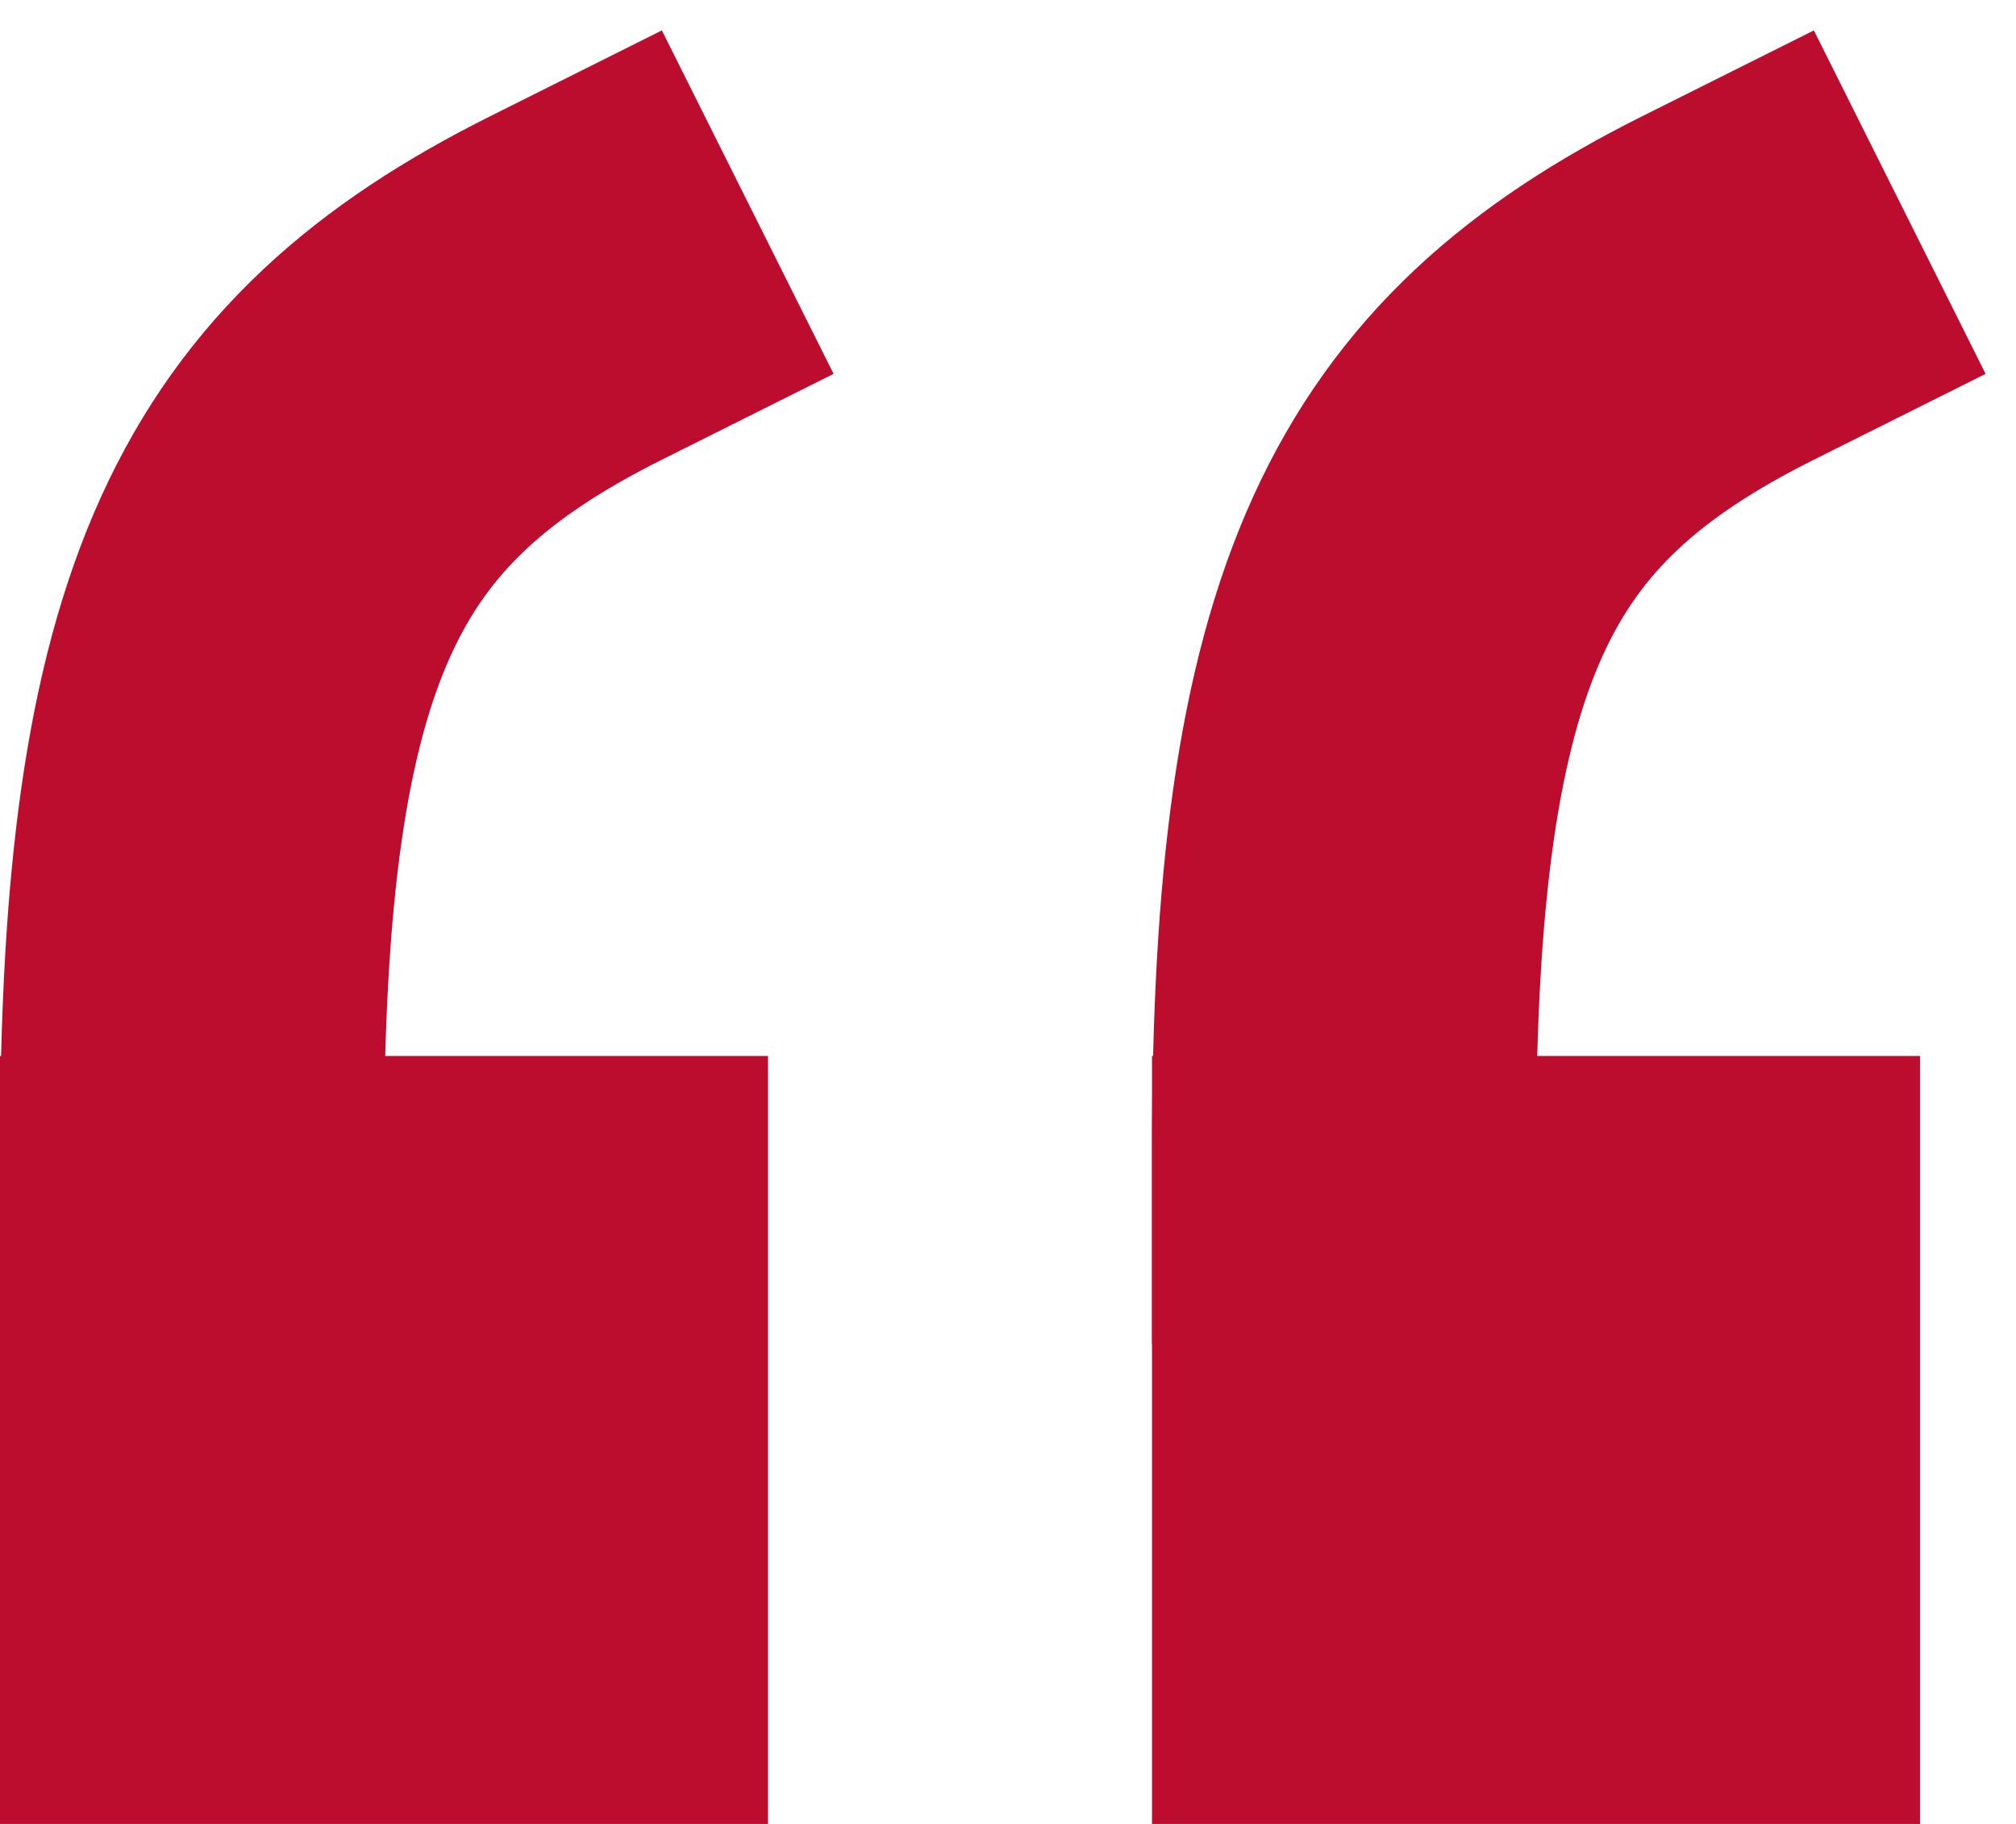 <svg width="21" height="19" viewBox="0 0 21 19" fill="none" xmlns="http://www.w3.org/2000/svg">
<rect x="0.5" y="11.5" width="7" height="7" fill="#BD0D2E" stroke="#BD0D2E"/>
<path d="M2 12C2 6.5 3 4.5 6 3" stroke="#BD0D2E" stroke-width="4" stroke-linecap="square" stroke-linejoin="round"/>
<rect x="12.5" y="11.5" width="7" height="7" fill="#BD0D2E" stroke="#BD0D2E"/>
<path d="M14 12C14 6.5 15 4.5 18 3" stroke="#BD0D2E" stroke-width="4" stroke-linecap="square" stroke-linejoin="round"/>
</svg>
